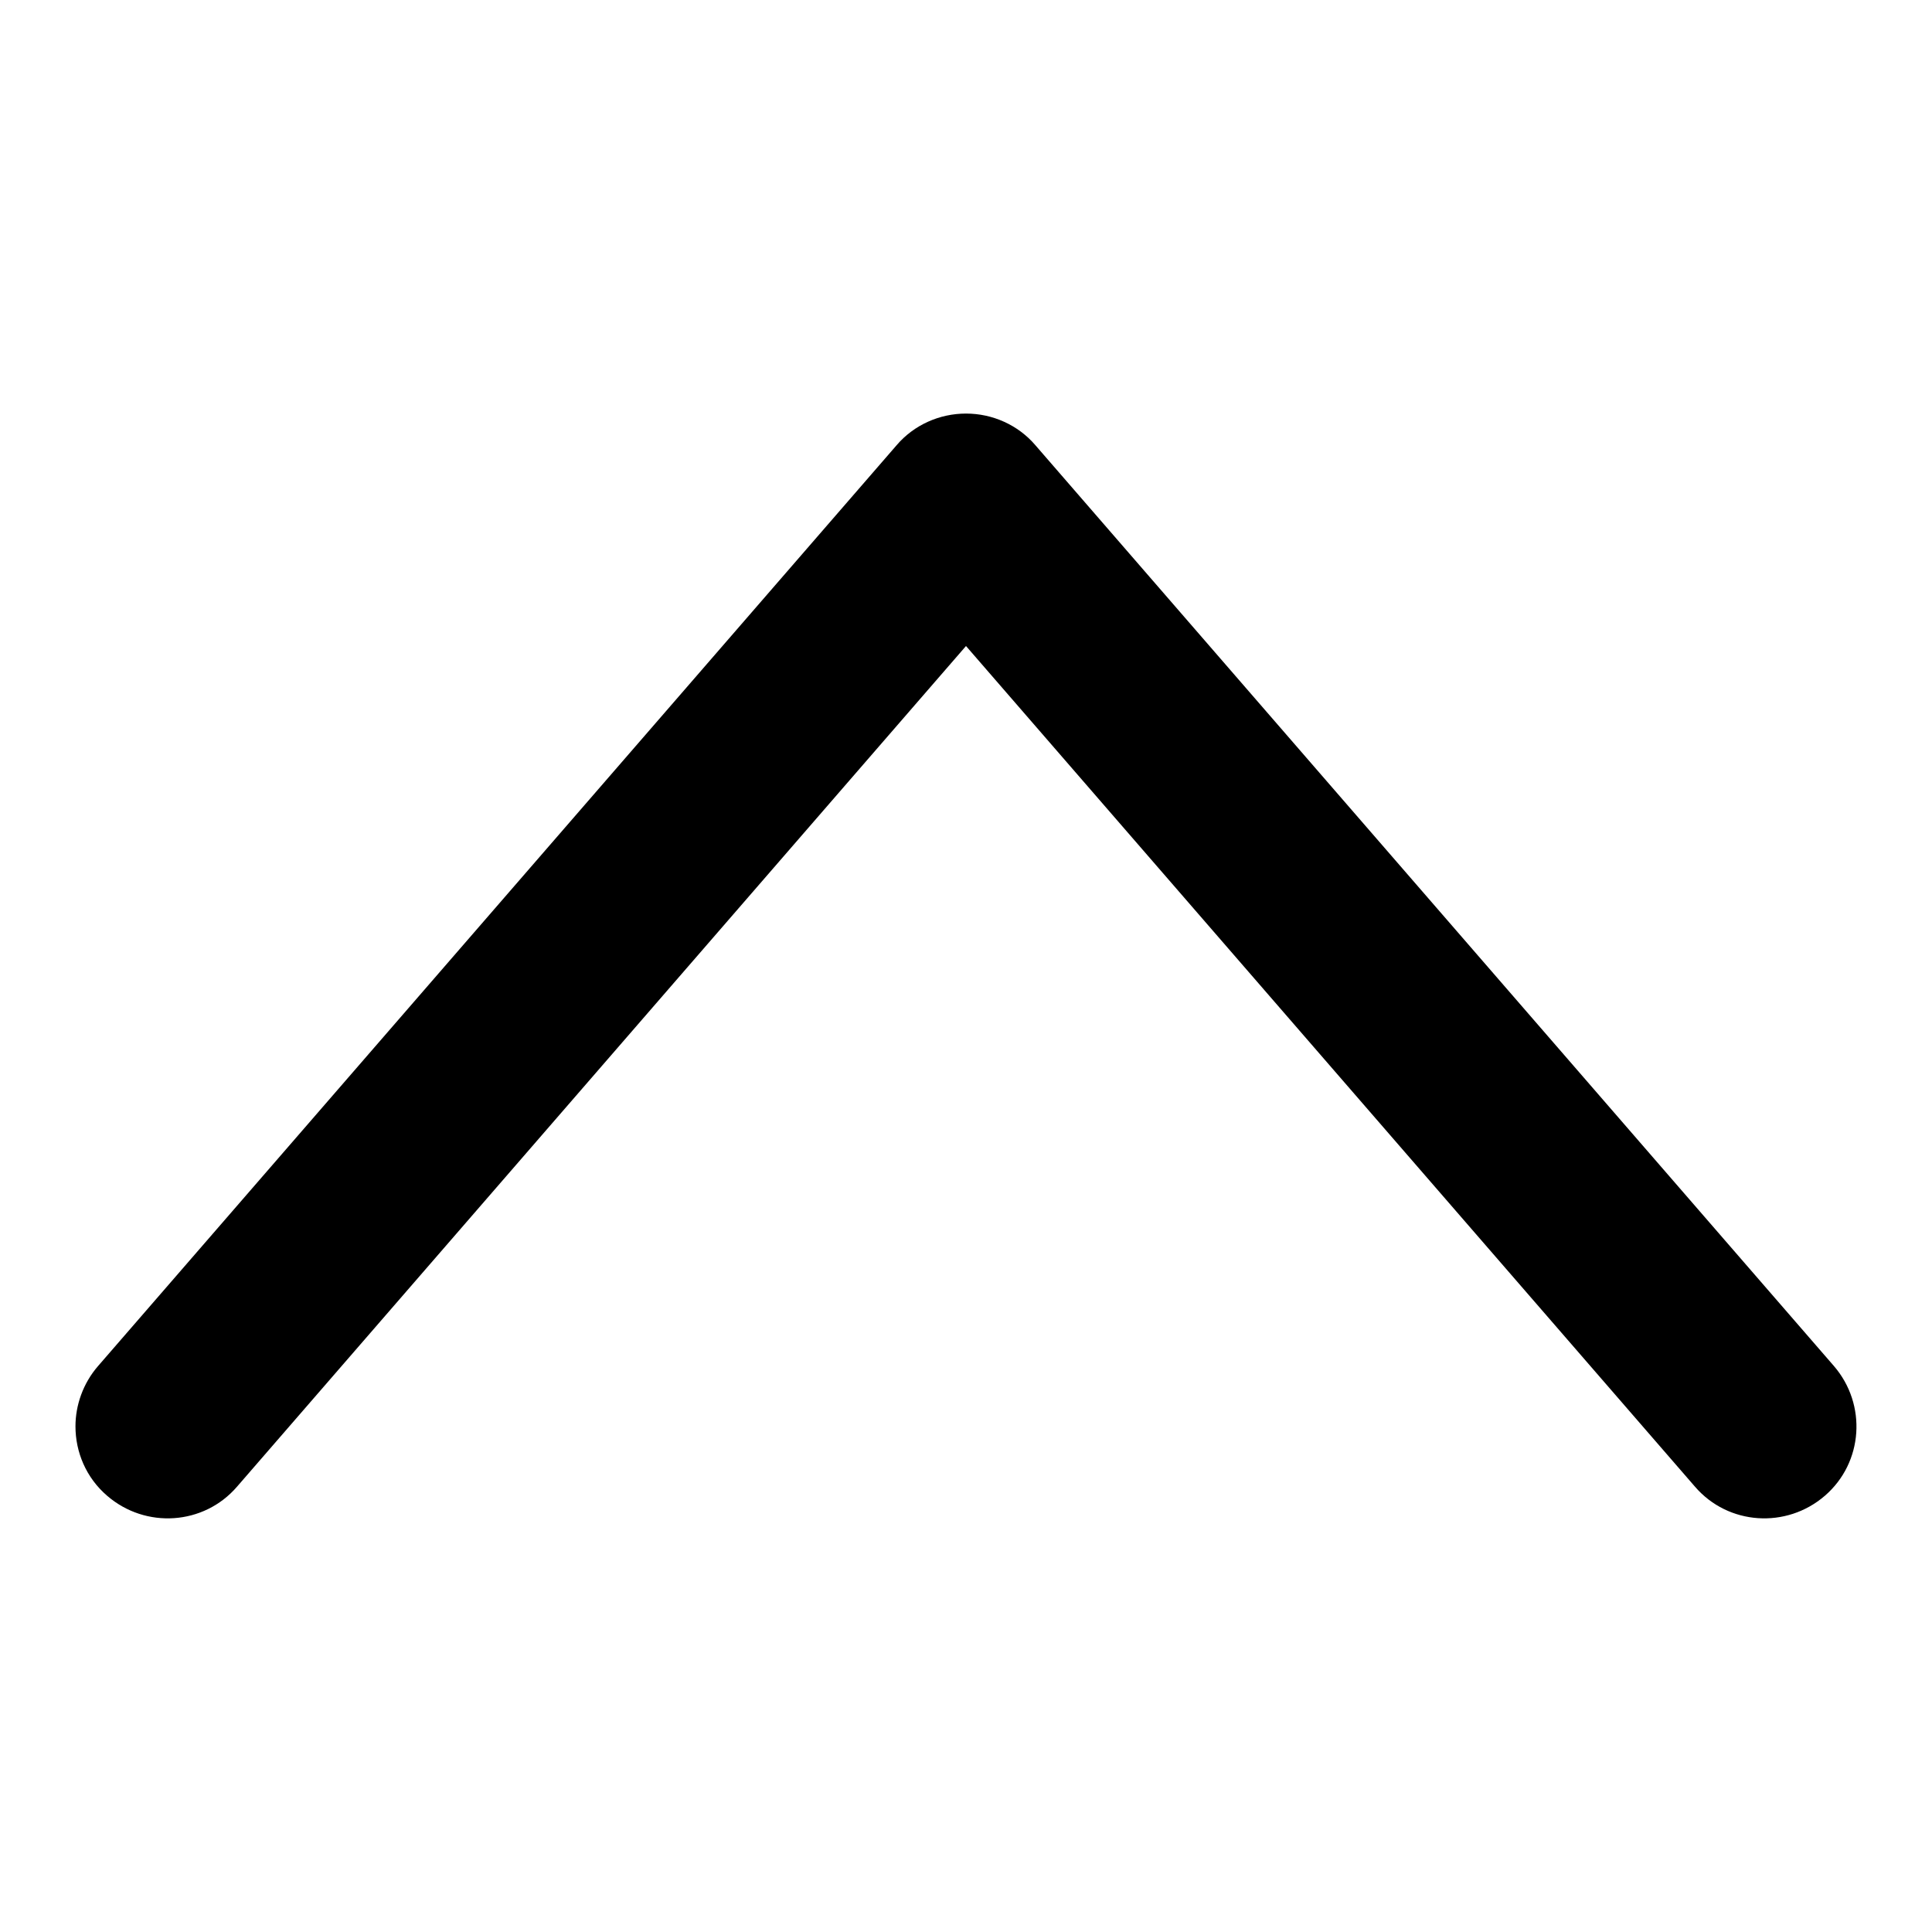<?xml version="1.0" encoding="utf-8"?>
<!-- Svg Vector Icons : http://www.onlinewebfonts.com/icon -->
<!DOCTYPE svg PUBLIC "-//W3C//DTD SVG 1.1//EN" "http://www.w3.org/Graphics/SVG/1.1/DTD/svg11.dtd">
<svg version="1.1" xmlns="http://www.w3.org/2000/svg" xmlns:xlink="http://www.w3.org/1999/xlink" x="0px" y="0px" viewBox="0 0 256 256" enable-background="new 0 0 256 256" xml:space="preserve">
<g><g><path fill="#000000" d="M10,189c0-2.8,1-5.7,3-8L118.8,59c2.3-2.7,5.7-4.2,9.2-4.2c3.5,0,6.9,1.5,9.2,4.2L243,181c4.4,5.1,3.9,12.8-1.2,17.2c-5.1,4.4-12.8,3.9-17.2-1.2L128,85.6L31.4,197c-4.4,5.1-12.1,5.6-17.2,1.2C11.4,195.8,10,192.4,10,189z"/></g></g>
</svg>